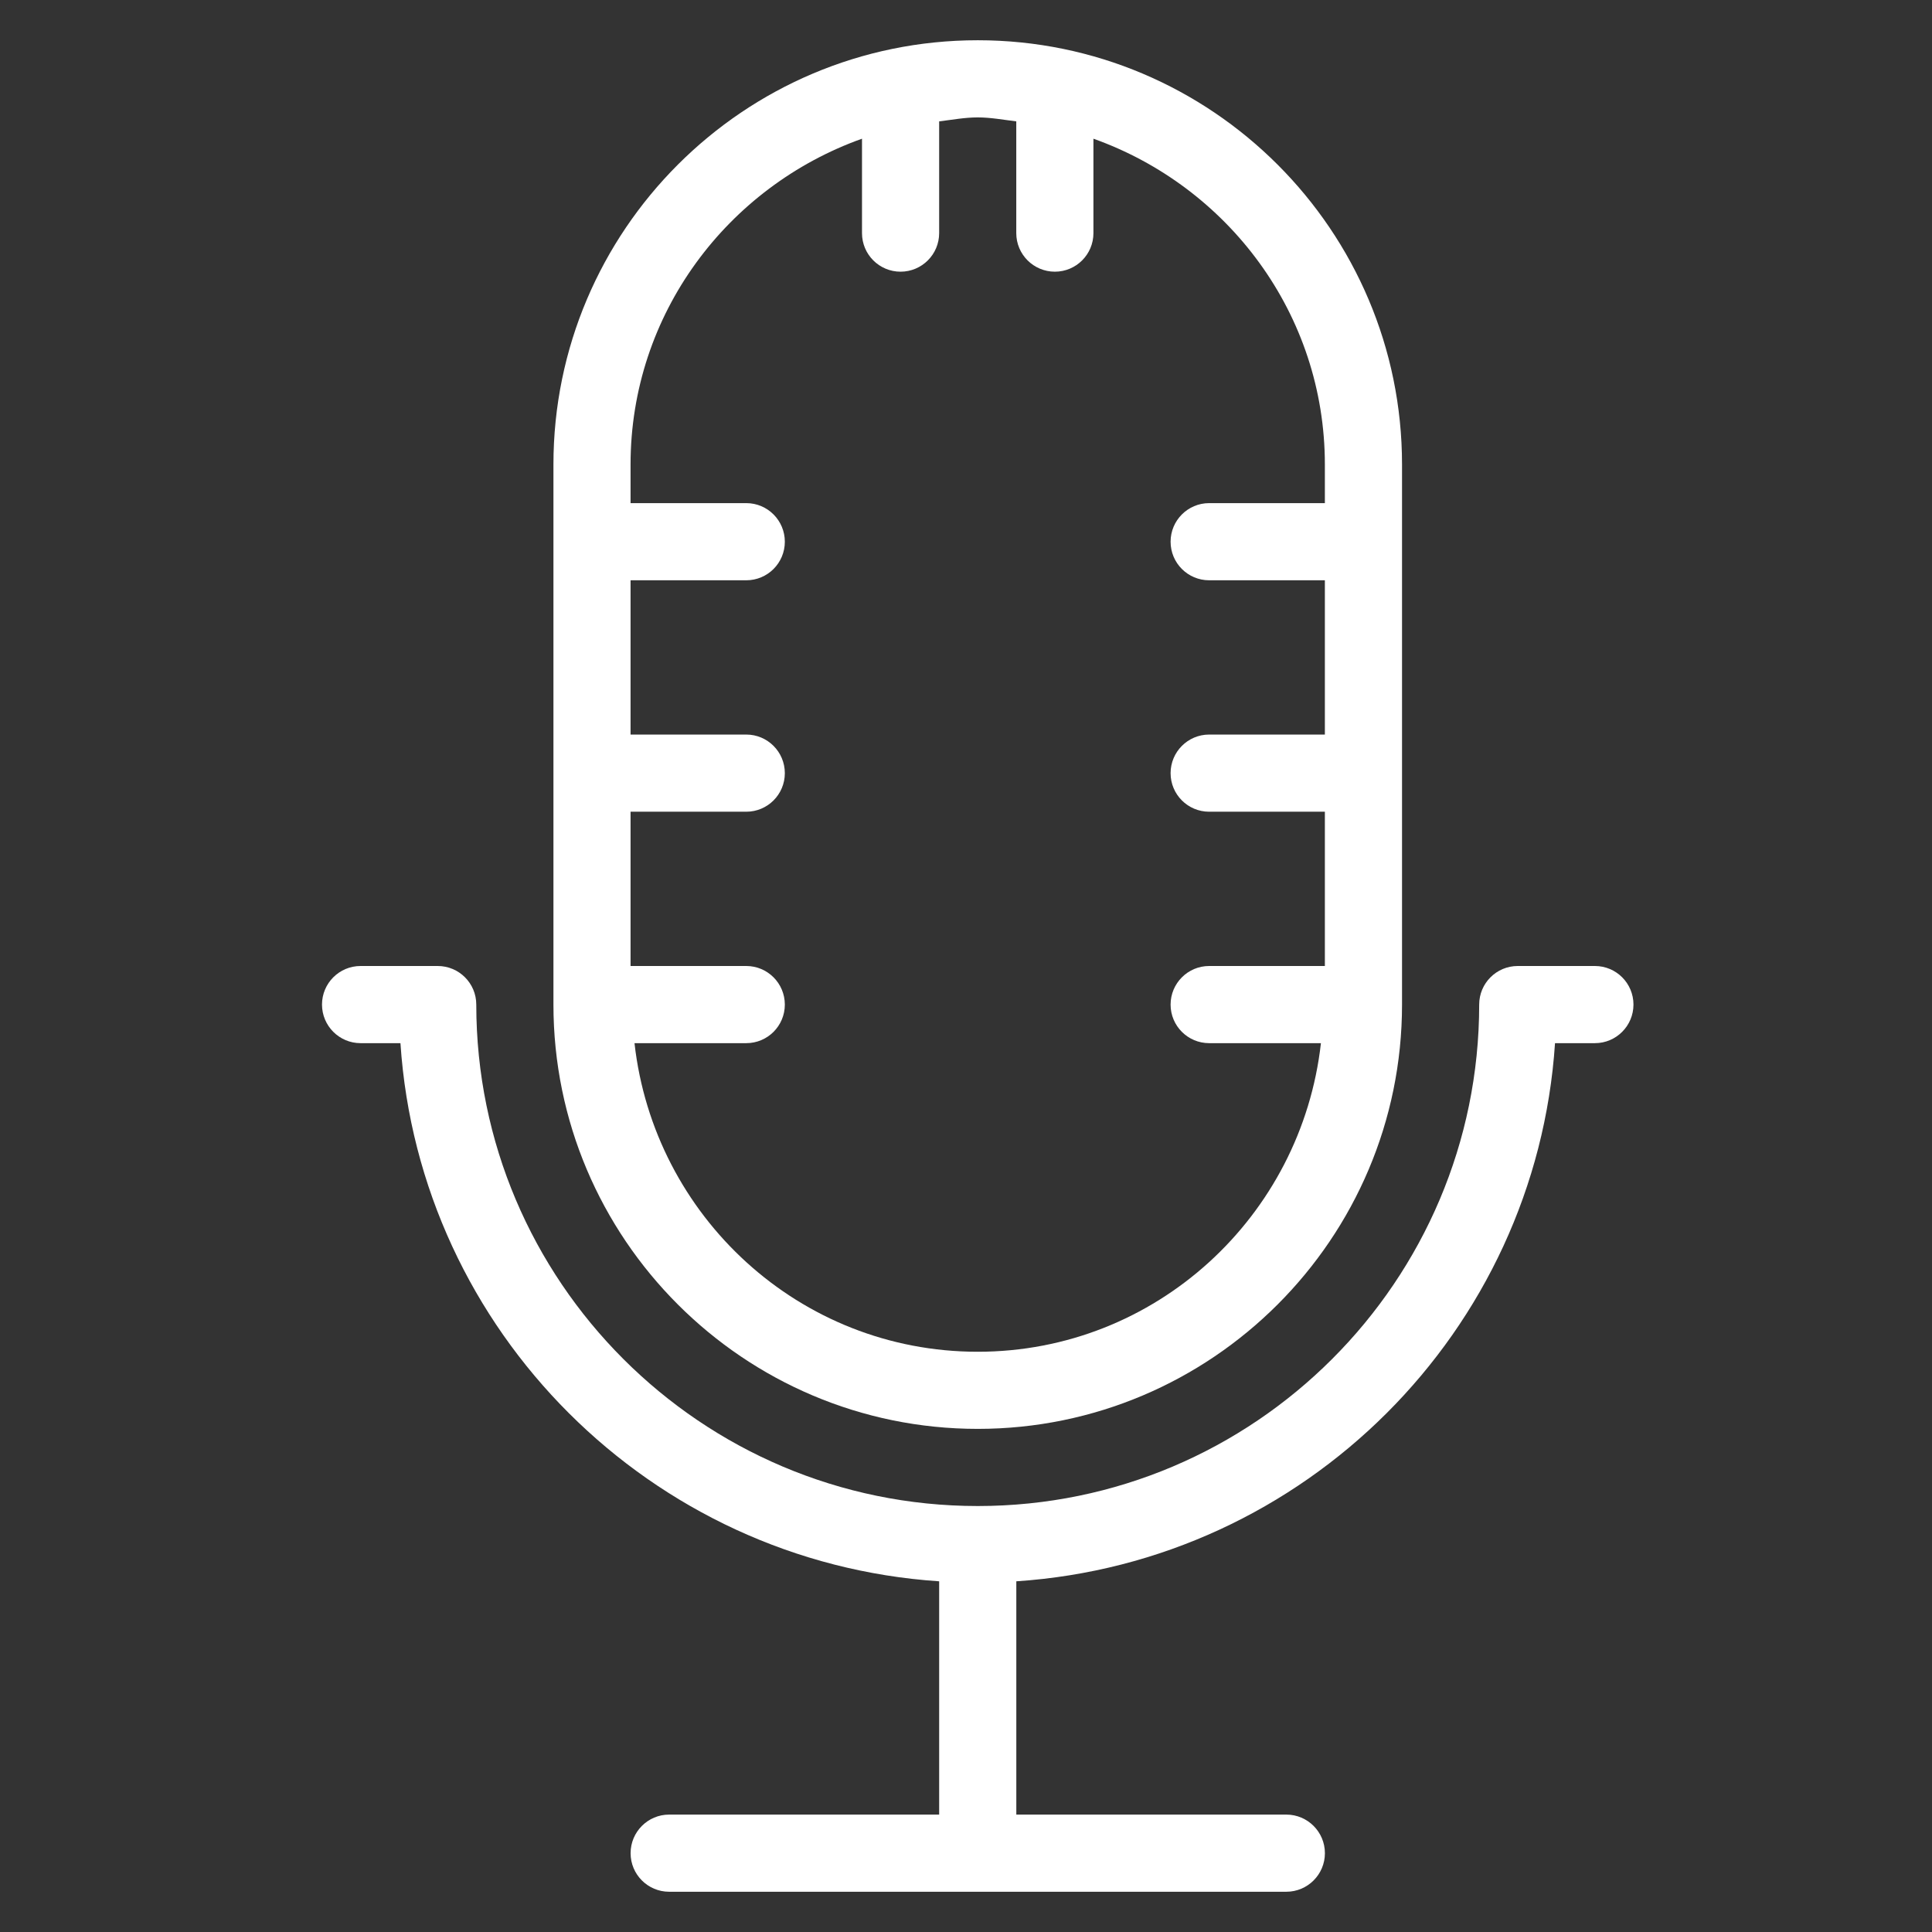 <svg width="48" height="48" viewBox="0 0 48 48" fill="none" xmlns="http://www.w3.org/2000/svg">
<rect x="0" y="0" width="48" height="48" fill="#333333" stroke="none"/>
<path fill-rule="evenodd" clip-rule="evenodd" d="M24.292 35.5C30.105 35.5 34.833 30.772 34.833 24.958V11.542C34.833 5.728 30.105 1 24.292 1C18.478 1 13.75 5.728 13.75 11.542V24.958C13.75 30.772 18.478 35.5 24.292 35.5ZM21.416 3.446V5.792C21.416 6.321 21.845 6.75 22.374 6.75C22.903 6.75 23.333 6.321 23.333 5.792V3.015C23.651 2.978 23.963 2.917 24.291 2.917C24.619 2.917 24.931 2.978 25.249 3.015V5.792C25.249 6.321 25.679 6.75 26.208 6.75C26.737 6.75 27.166 6.321 27.166 5.792V3.446C30.505 4.636 32.916 7.799 32.916 11.542V12.5H30.041C29.512 12.5 29.083 12.93 29.083 13.459C29.083 13.988 29.512 14.417 30.041 14.417H32.916V18.25H30.041C29.512 18.25 29.083 18.68 29.083 19.209C29.083 19.738 29.512 20.167 30.041 20.167H32.916V24H30.041C29.512 24 29.083 24.43 29.083 24.959C29.083 25.488 29.512 25.917 30.041 25.917H32.818C32.335 30.218 28.718 33.584 24.291 33.584C19.863 33.584 16.247 30.218 15.764 25.917H18.541C19.07 25.917 19.499 25.488 19.499 24.959C19.499 24.43 19.07 24 18.541 24H15.666V20.167H18.541C19.07 20.167 19.499 19.738 19.499 19.209C19.499 18.68 19.07 18.25 18.541 18.25H15.666V14.417H18.541C19.07 14.417 19.499 13.988 19.499 13.459C19.499 12.93 19.07 12.5 18.541 12.5H15.666V11.542C15.666 7.799 18.077 4.638 21.416 3.446Z" fill="white"/>
<path fill-rule="evenodd" clip-rule="evenodd" d="M38.634 25.917H39.625C40.154 25.917 40.583 25.487 40.583 24.958C40.583 24.429 40.154 24 39.625 24H37.708C37.179 24 36.75 24.429 36.75 24.958C36.75 31.828 31.161 37.417 24.292 37.417C17.422 37.417 11.833 31.828 11.833 24.958C11.833 24.429 11.404 24 10.875 24H8.958C8.429 24 8 24.429 8 24.958C8 25.487 8.429 25.917 8.958 25.917H9.949C10.423 33.079 16.173 38.812 23.333 39.287V45.083H16.625C16.096 45.083 15.667 45.513 15.667 46.042C15.667 46.571 16.096 47 16.625 47H31.958C32.487 47 32.917 46.571 32.917 46.042C32.917 45.513 32.487 45.083 31.958 45.083H25.25V39.287C32.413 38.812 38.161 33.079 38.634 25.917Z" fill="white"/>
</svg>
